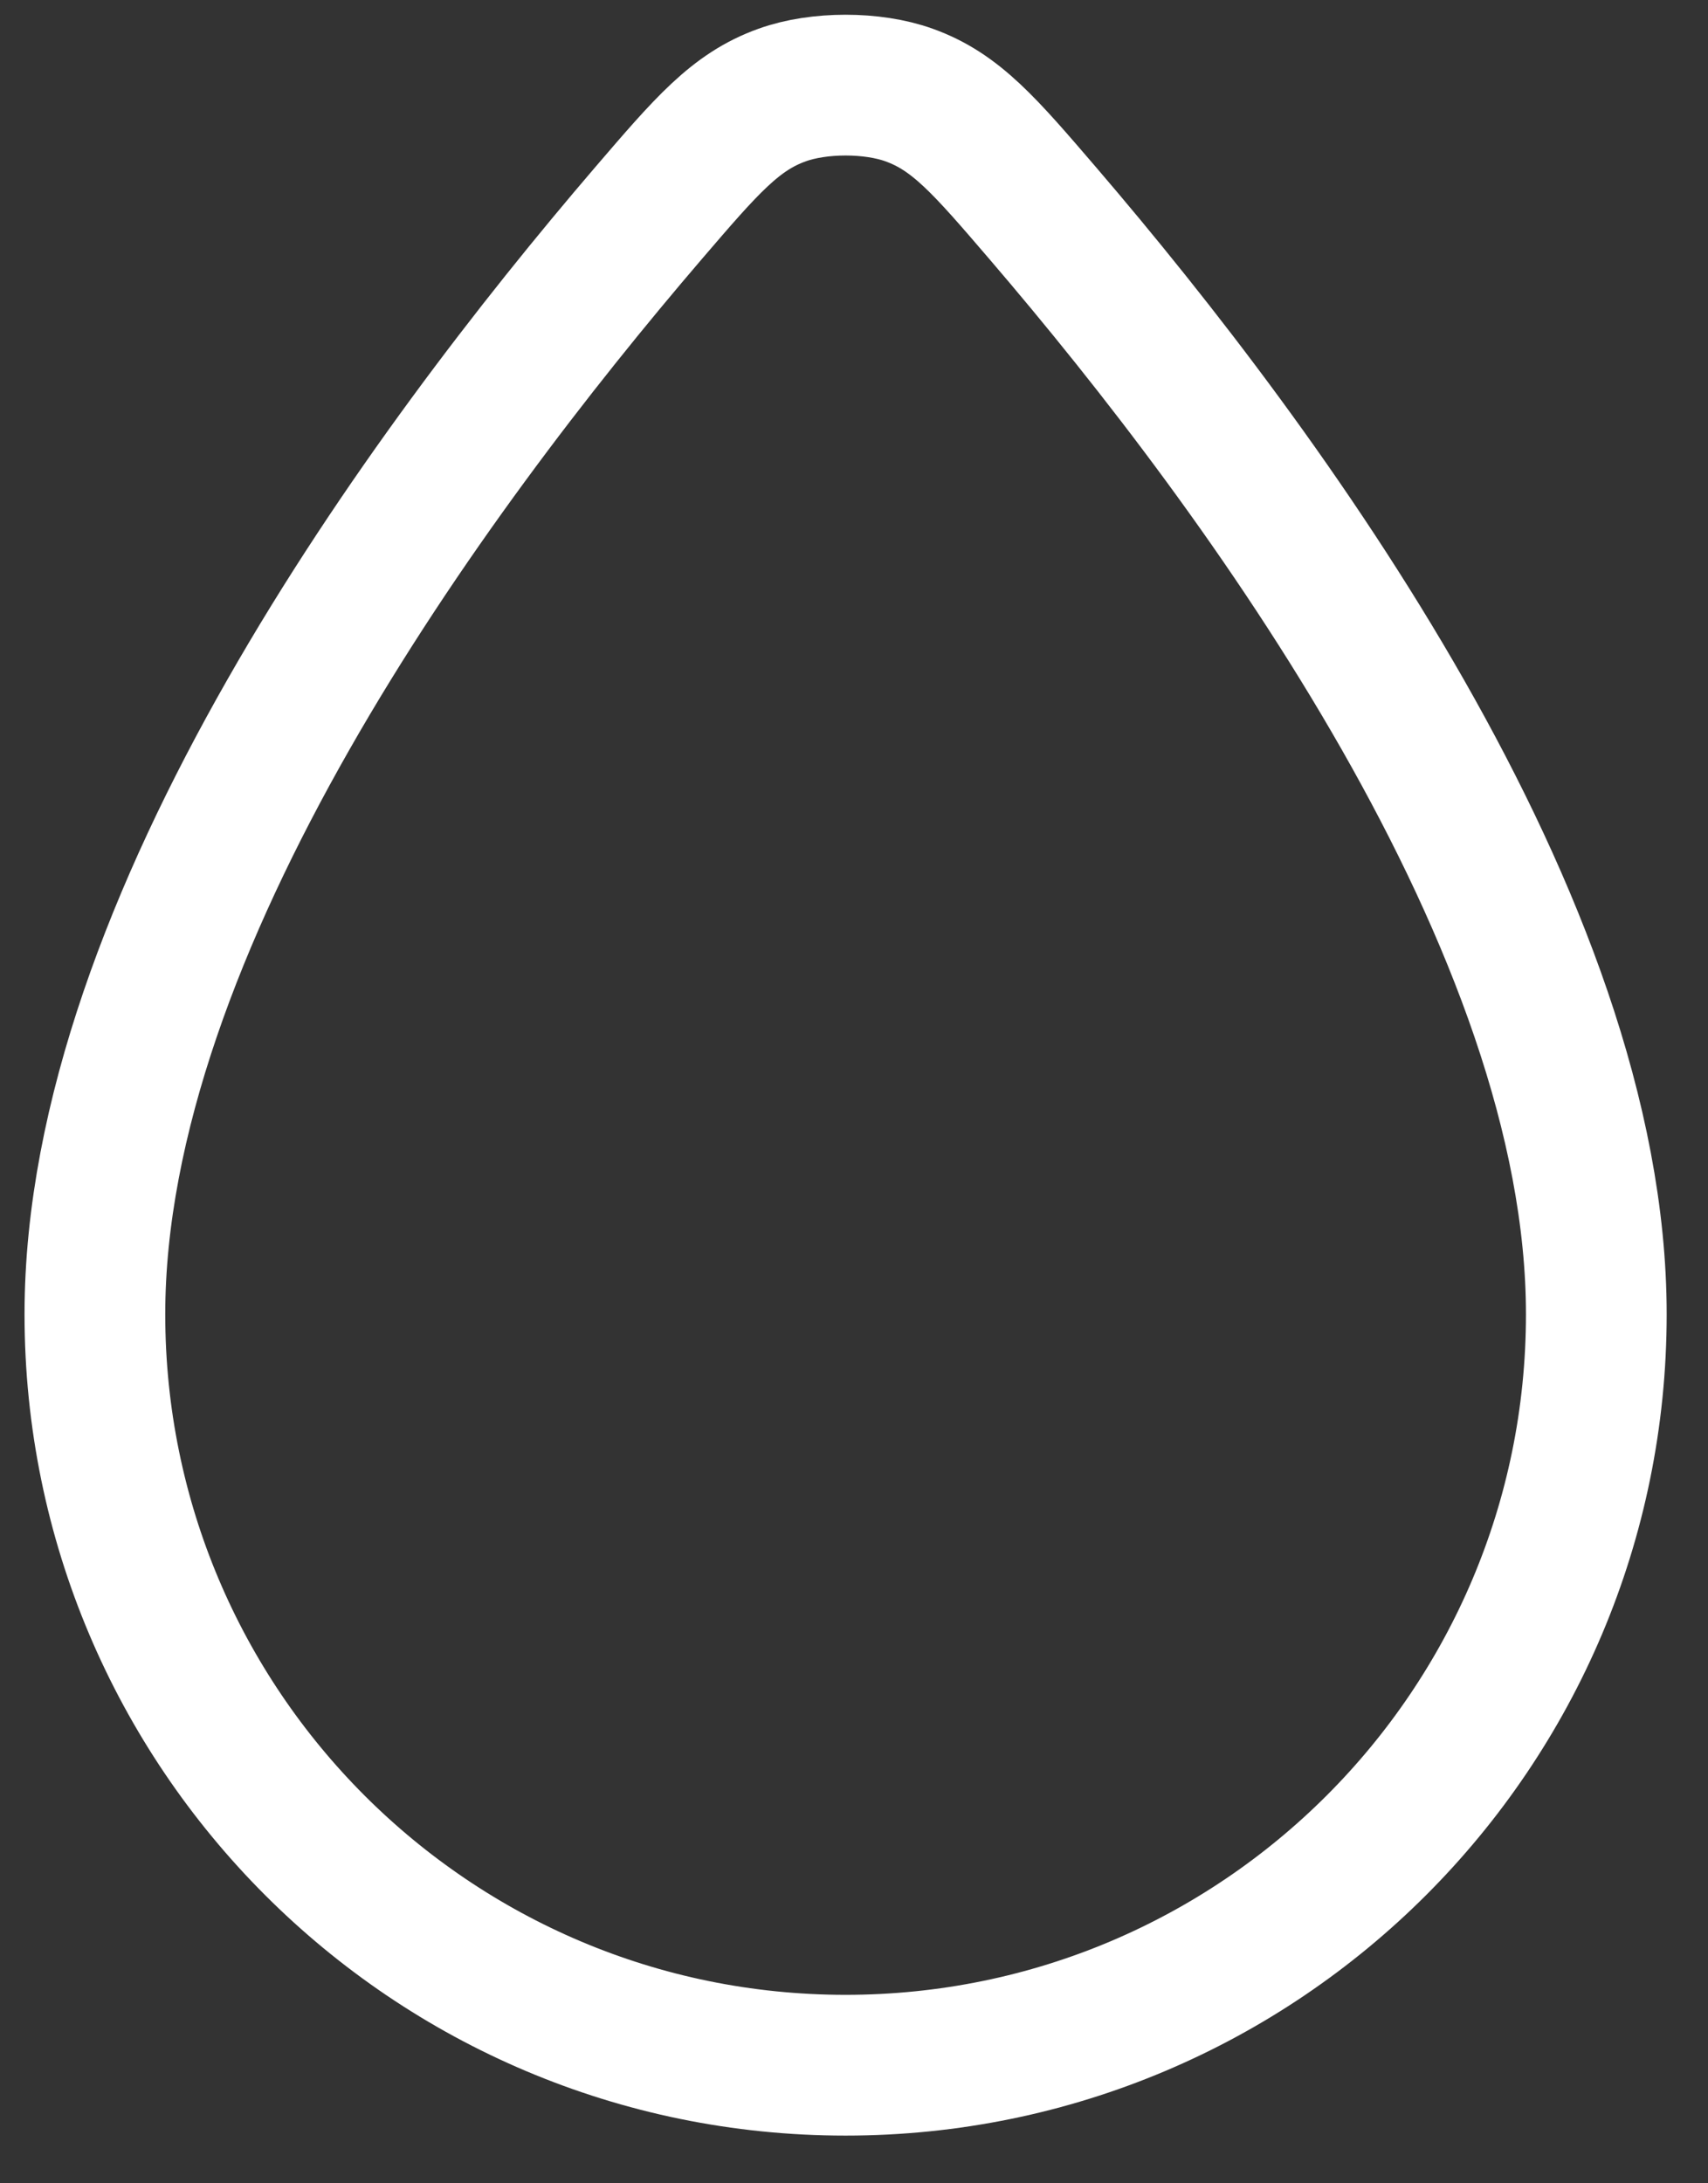 <?xml version="1.0" encoding="utf-8"?>
<svg xmlns="http://www.w3.org/2000/svg" fill="none" height="100%" overflow="visible" preserveAspectRatio="none" style="display: block;" viewBox="0 0 18 23" width="100%">
<rect x="0" y="0" width="18" height="23" fill="#333333" stroke="none"/>
<path d="M16.823 13.845C16.823 18.214 13.281 21.756 8.911 21.756C4.542 21.756 1 18.214 1 13.845C1 9.739 4.489 4.981 6.833 2.247C7.445 1.534 7.75 1.177 8.243 1.001C8.628 0.862 9.195 0.862 9.58 1.001C10.072 1.177 10.378 1.534 10.99 2.247C13.334 4.981 16.823 9.739 16.823 13.845Z" id="Ellipse 78" stroke="white" stroke-width="1.483"/>
</svg>